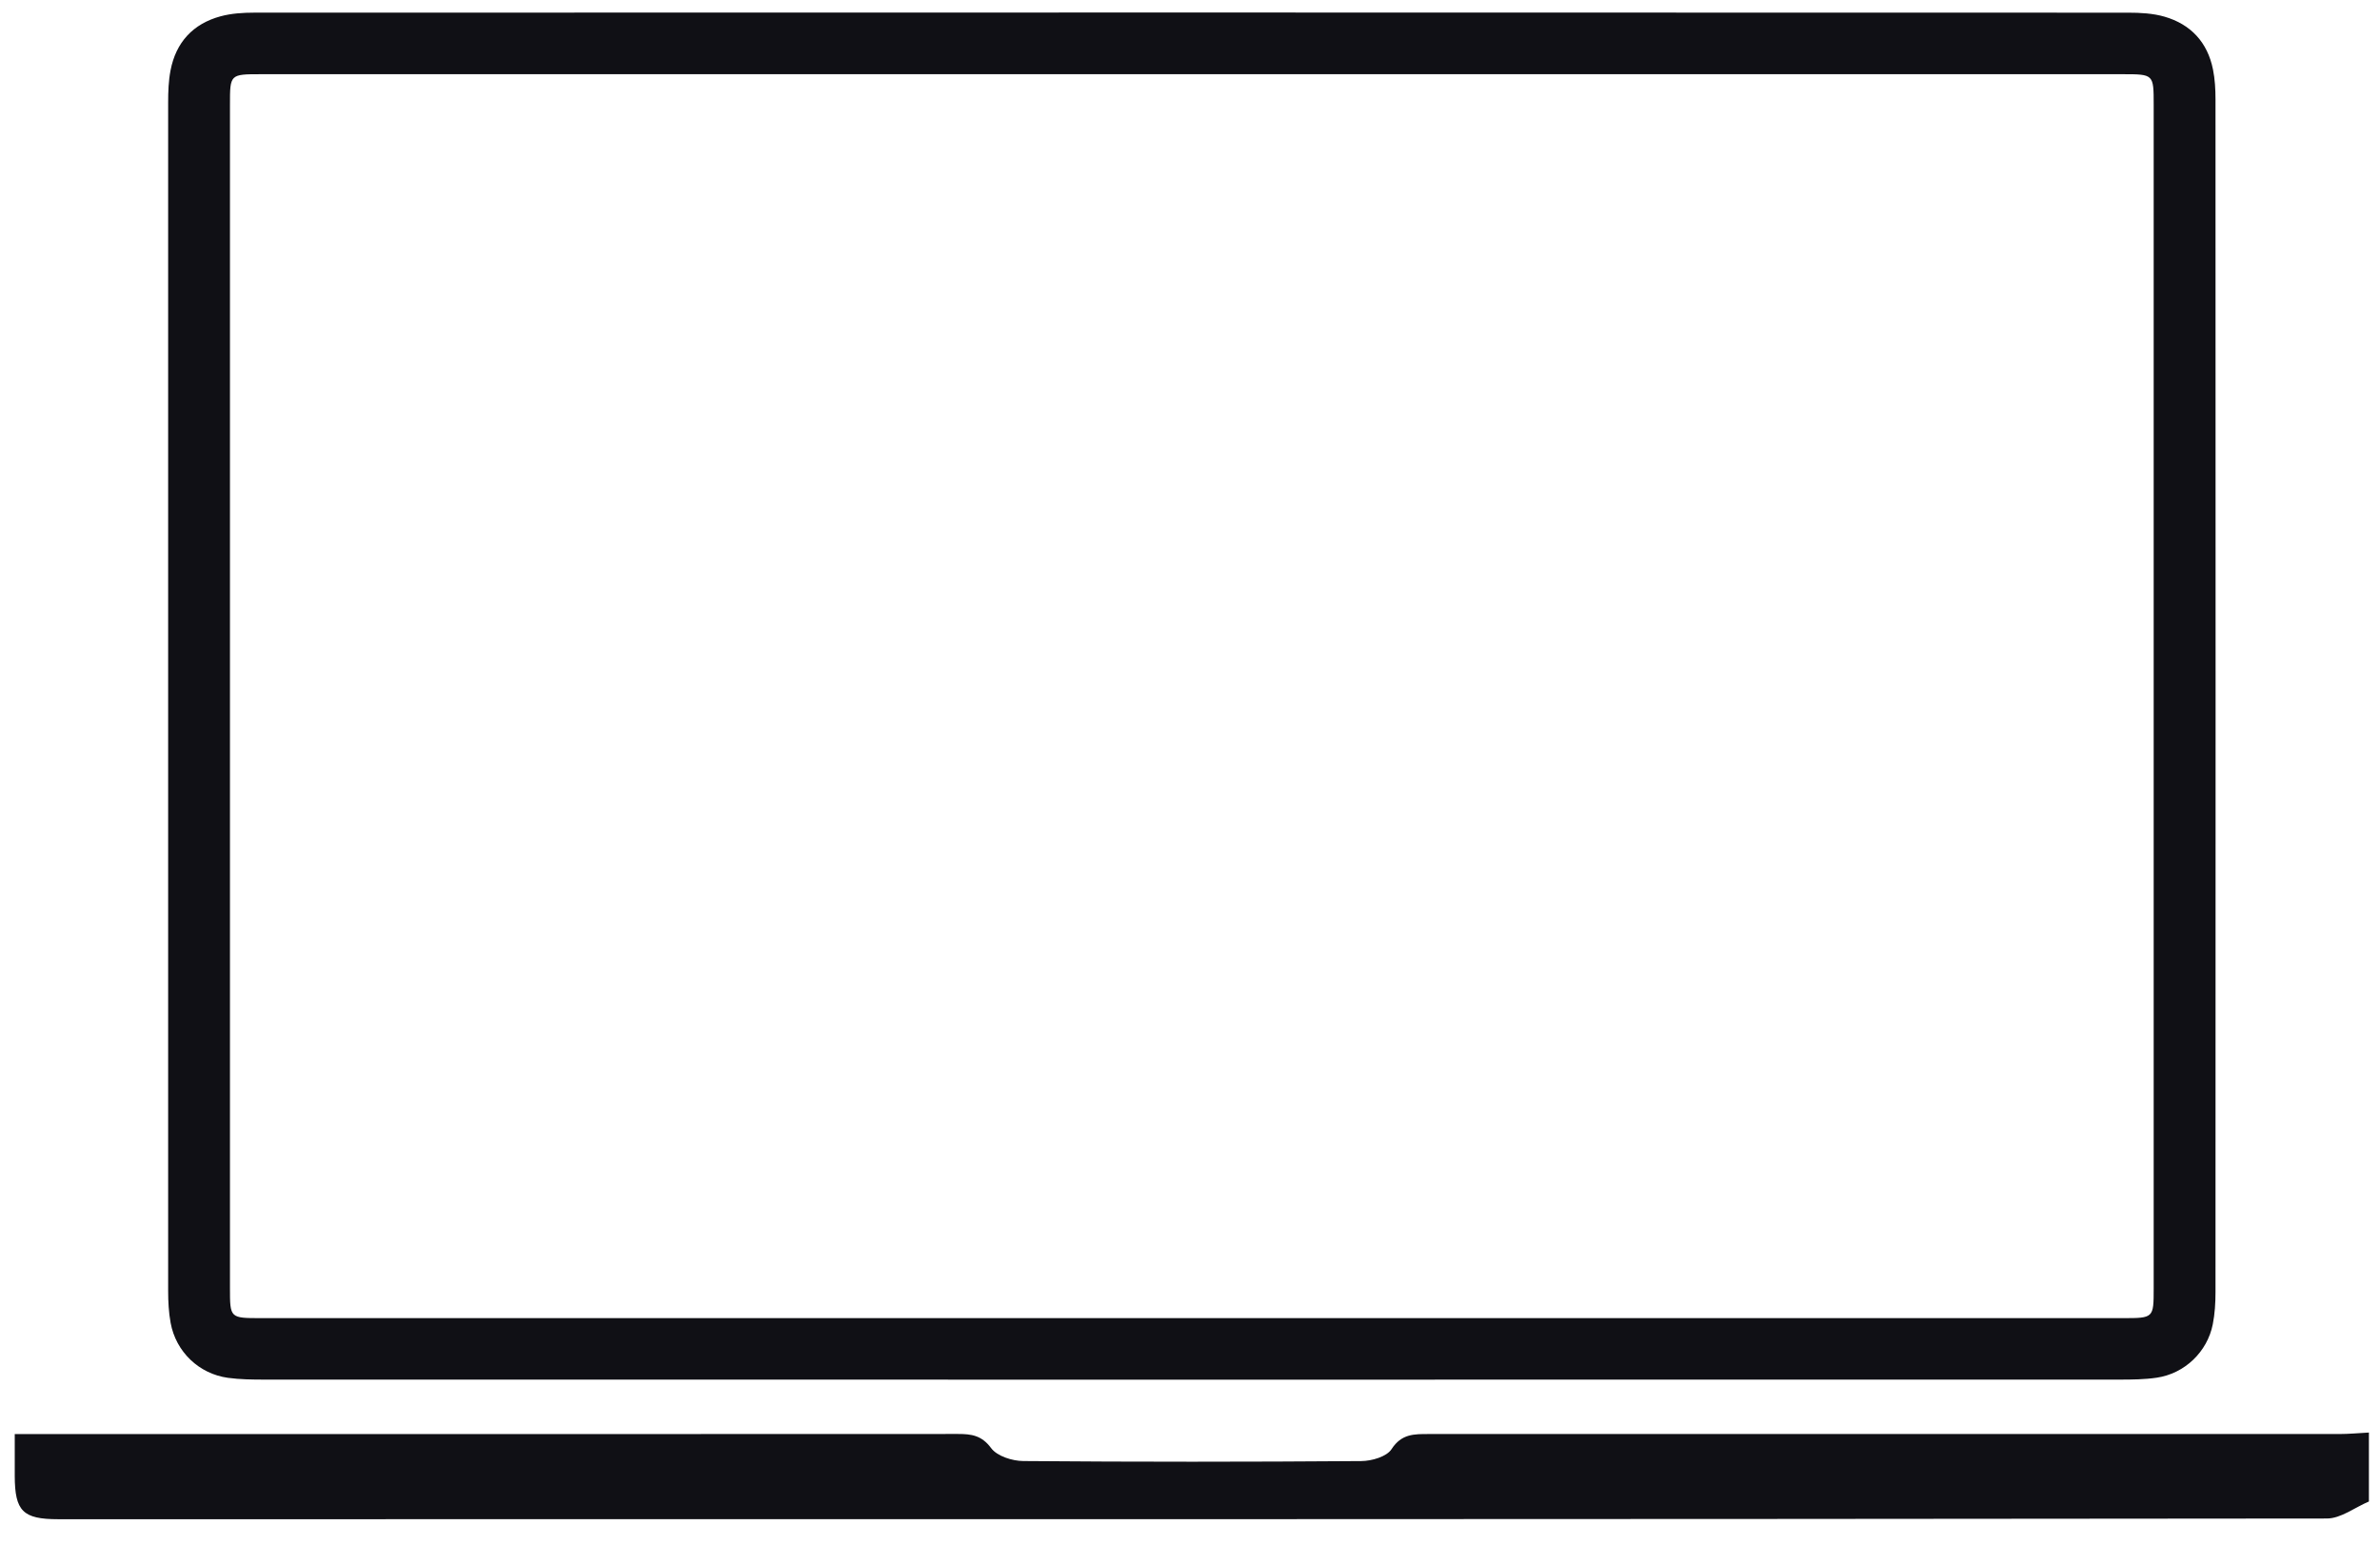 <svg width="77" height="50" viewBox="0 0 77 50" fill="none" xmlns="http://www.w3.org/2000/svg">
<path d="M76.641 48.581C76.187 48.772 75.735 49.131 75.281 49.131C50.813 49.158 26.346 49.155 1.879 49.154C0.739 49.154 0.481 48.89 0.477 47.757C0.476 47.338 0.477 46.919 0.477 46.4H1.32C11.211 46.4 21.102 46.401 30.993 46.396C31.427 46.396 31.76 46.44 32.067 46.854C32.259 47.114 32.75 47.27 33.108 47.272C36.753 47.302 40.397 47.3 44.041 47.273C44.378 47.271 44.863 47.131 45.02 46.888C45.344 46.386 45.755 46.398 46.23 46.398C56.047 46.401 65.863 46.401 75.68 46.398C76 46.398 76.32 46.366 76.641 46.35V48.581Z" fill="#101015"/>
<path d="M38.537 44.639C28.546 44.639 18.555 44.64 8.564 44.637C8.168 44.637 7.768 44.633 7.377 44.58C6.435 44.451 5.691 43.736 5.52 42.801C5.458 42.463 5.44 42.112 5.44 41.767C5.437 28.949 5.437 16.132 5.44 3.315C5.44 2.969 5.452 2.617 5.517 2.279C5.691 1.37 6.244 0.77 7.134 0.528C7.487 0.432 7.868 0.409 8.237 0.409C28.442 0.404 48.648 0.403 68.853 0.41C69.245 0.41 69.654 0.431 70.027 0.539C70.88 0.786 71.421 1.37 71.597 2.25C71.66 2.563 71.678 2.889 71.678 3.21C71.682 16.077 71.682 28.944 71.678 41.811C71.678 42.156 71.657 42.508 71.59 42.846C71.414 43.741 70.676 44.446 69.771 44.576C69.381 44.633 68.981 44.637 68.585 44.637C58.569 44.64 48.553 44.639 38.537 44.639ZM38.559 42.648H68.683C69.676 42.648 69.678 42.646 69.678 41.682C69.679 28.913 69.679 16.145 69.678 3.377C69.678 2.405 69.676 2.401 68.683 2.401C48.6 2.4 28.518 2.4 8.436 2.401C7.442 2.401 7.44 2.405 7.44 3.378V41.682C7.44 42.646 7.442 42.648 8.436 42.648H38.559Z" fill="#101015"/>
</svg>
